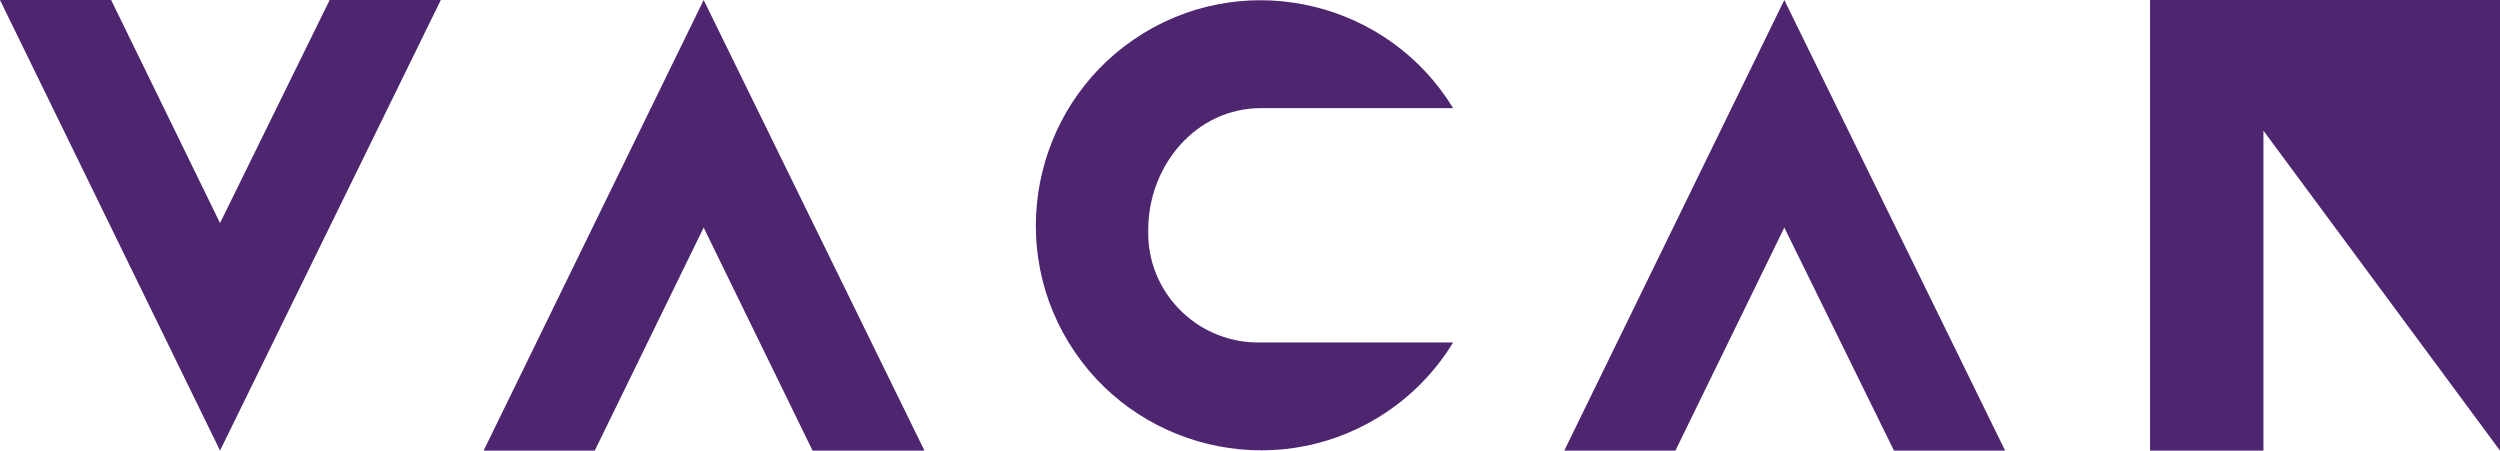 <?xml version="1.0" encoding="utf-8"?>
<!-- Generator: Adobe Illustrator 25.0.1, SVG Export Plug-In . SVG Version: 6.00 Build 0)  -->
<svg version="1.1" id="レイヤー_1" xmlns="http://www.w3.org/2000/svg" xmlns:xlink="http://www.w3.org/1999/xlink" x="0px"
	 y="0px" viewBox="0 0 332.9 60" style="enable-background:new 0 0 332.9 60;" xml:space="preserve">
<style type="text/css">
	.st0{fill:#4E2670;}
</style>
<g id="レイヤー_2_1_">
	<g id="レイヤー_1-2">
		<polygon class="st0" points="43.9,0 29.3,29.7 14.8,0 0,0 29.3,60 58.7,0 		"/>
		<polygon class="st0" points="79.2,60 93.7,30.3 108.2,60 123.1,60 93.7,0 64.4,60 		"/>
		<polygon class="st0" points="223.1,60 237.6,30.3 252.2,60 267,60 237.6,0 208.3,60 		"/>
		<path class="st0" d="M332.9,0v60l0,0l-31.5-42.6V60h-15.1V0H332.9z"/>
		<path class="st0" d="M152.9,30.6c0-8.6,6.4-16.2,15-16.2h25.6c-8.6-14.1-27.1-18.6-41.2-10c-14.1,8.6-18.6,27.1-10,41.2
			c8.6,14.1,27.1,18.6,41.2,10c4.1-2.5,7.5-5.9,10-10h-25.6c-8.1,0.2-14.8-6.2-15-14.2C152.9,31.1,152.9,30.8,152.9,30.6z"/>
	</g>
</g>
</svg>
